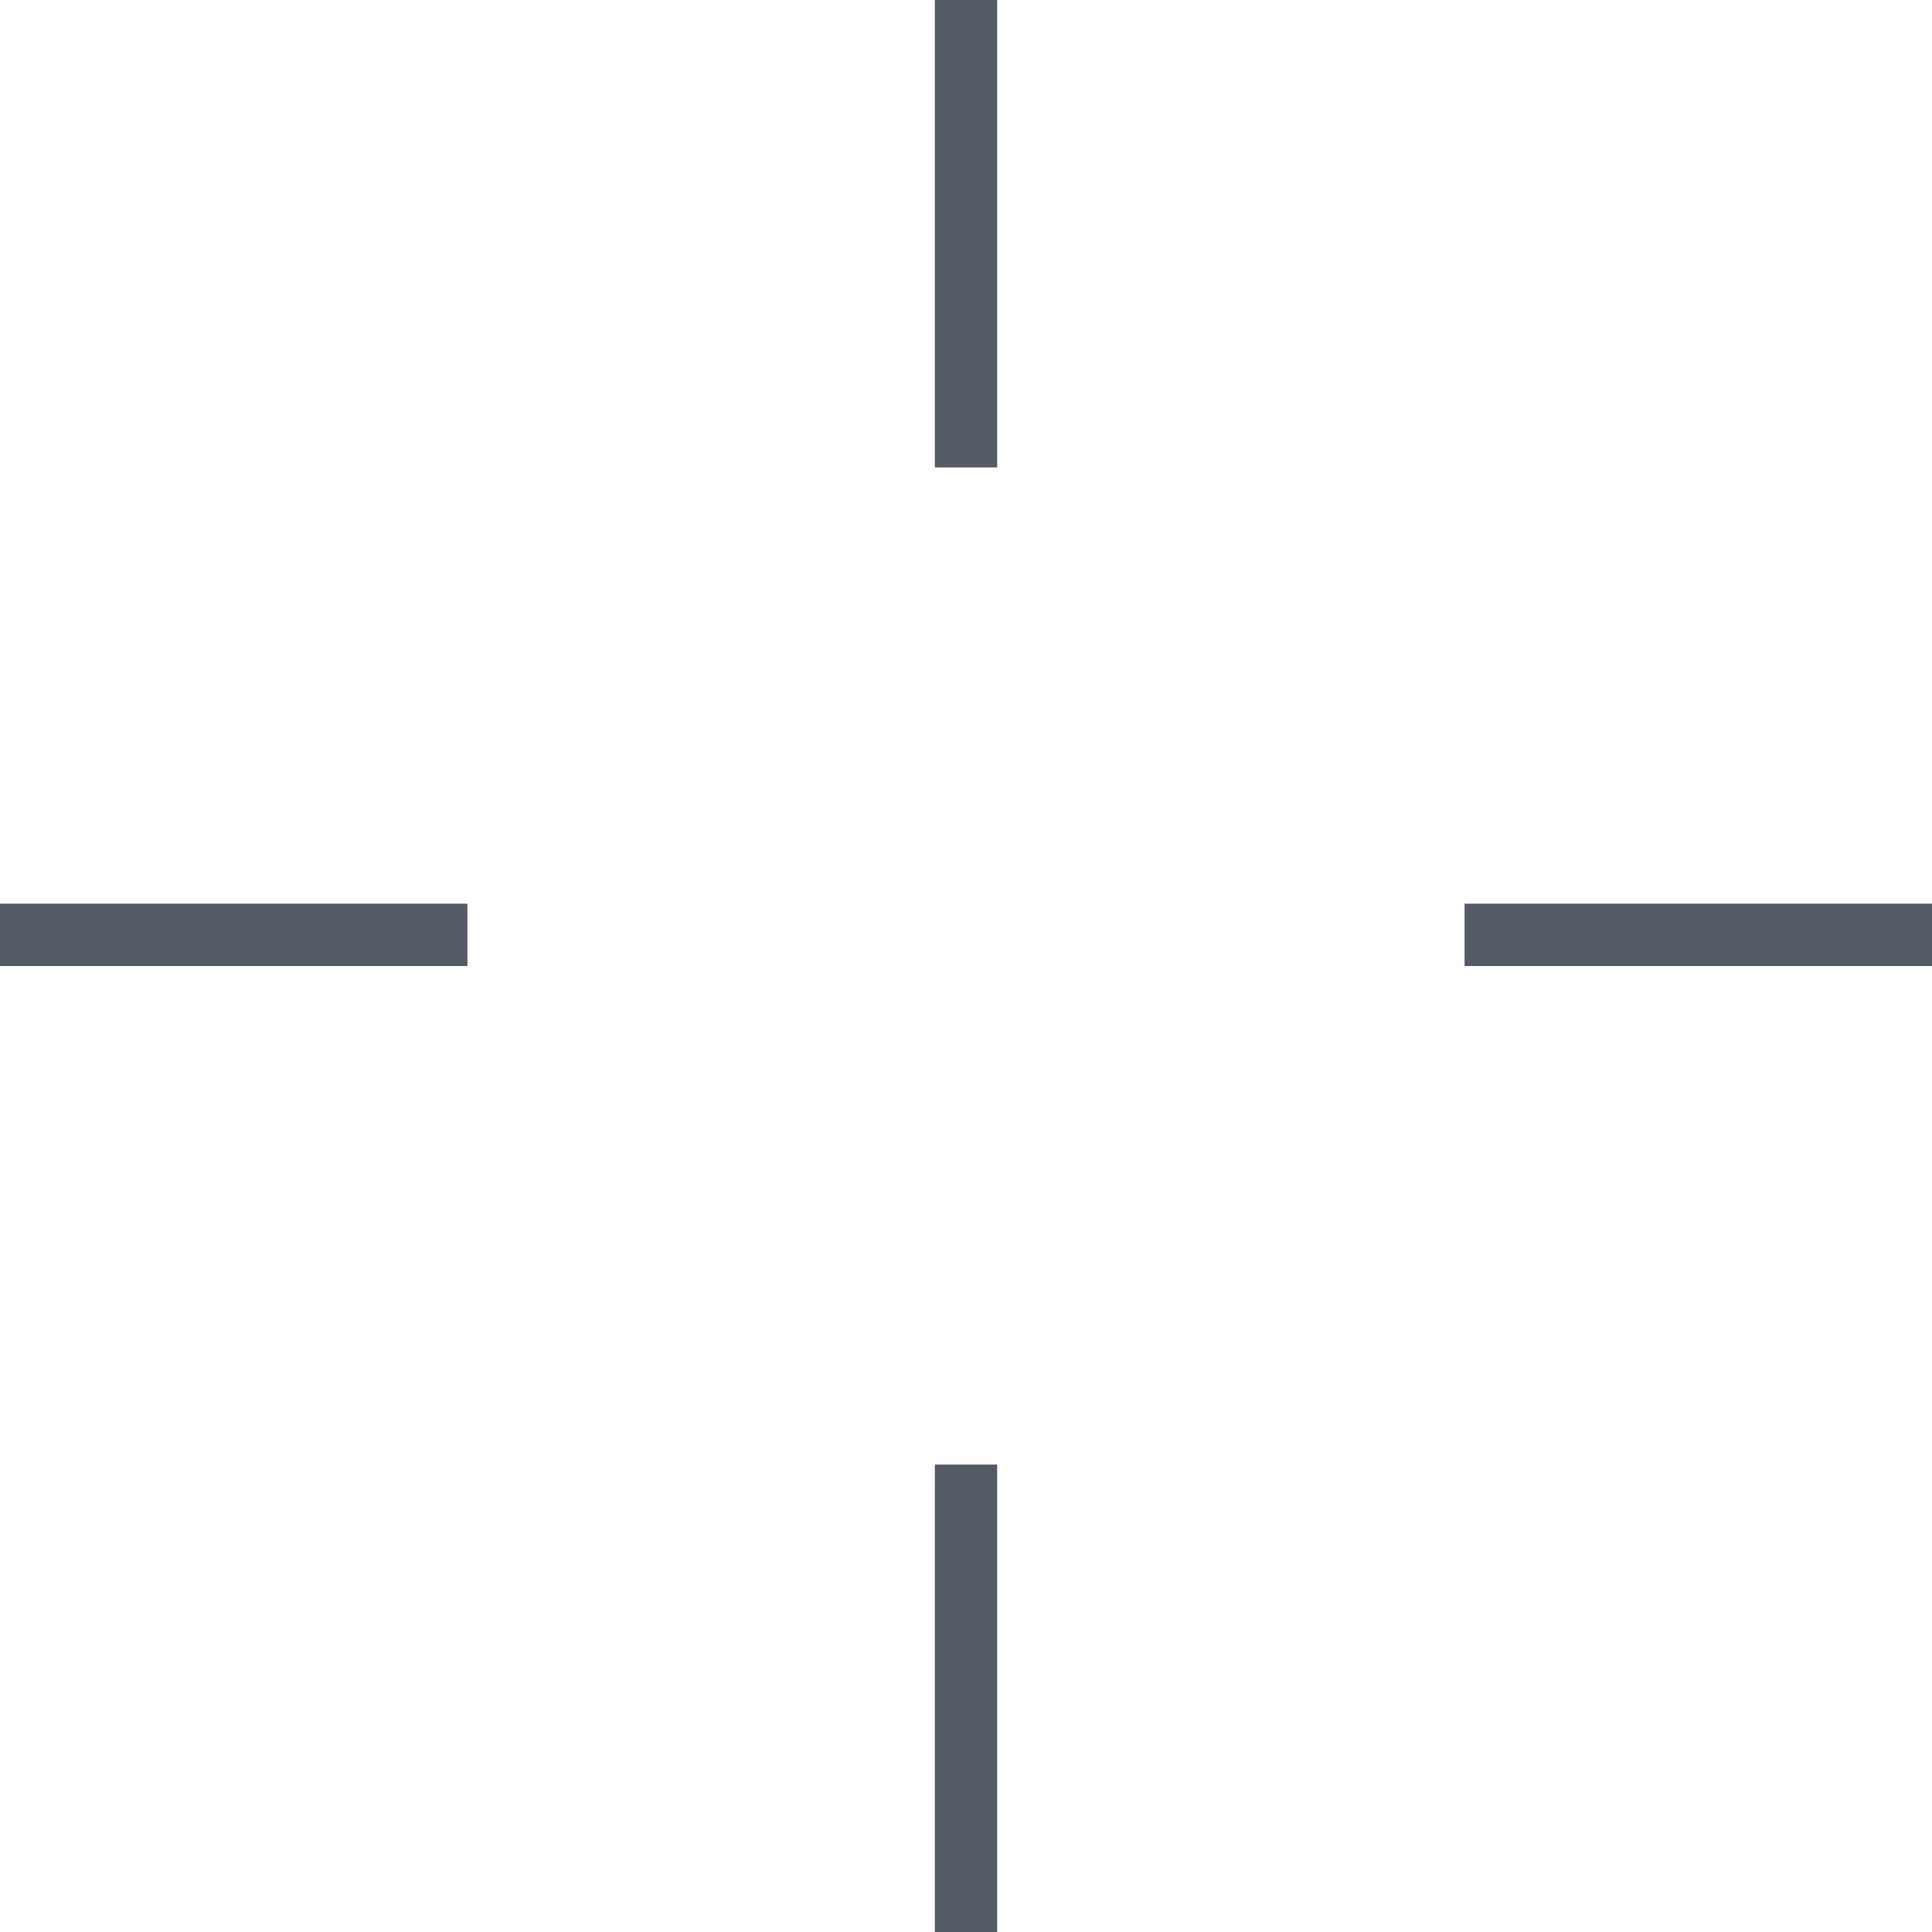 <svg width="62" height="62" viewBox="0 0 62 62" fill="none" xmlns="http://www.w3.org/2000/svg">
<path d="M31 0V15" stroke="#545B66" stroke-width="2"/>
<path d="M31 47V62" stroke="#545B66" stroke-width="2"/>
<path d="M0 30L15 30" stroke="#545B66" stroke-width="2"/>
<path d="M47 30L62 30" stroke="#545B66" stroke-width="2"/>
</svg>

